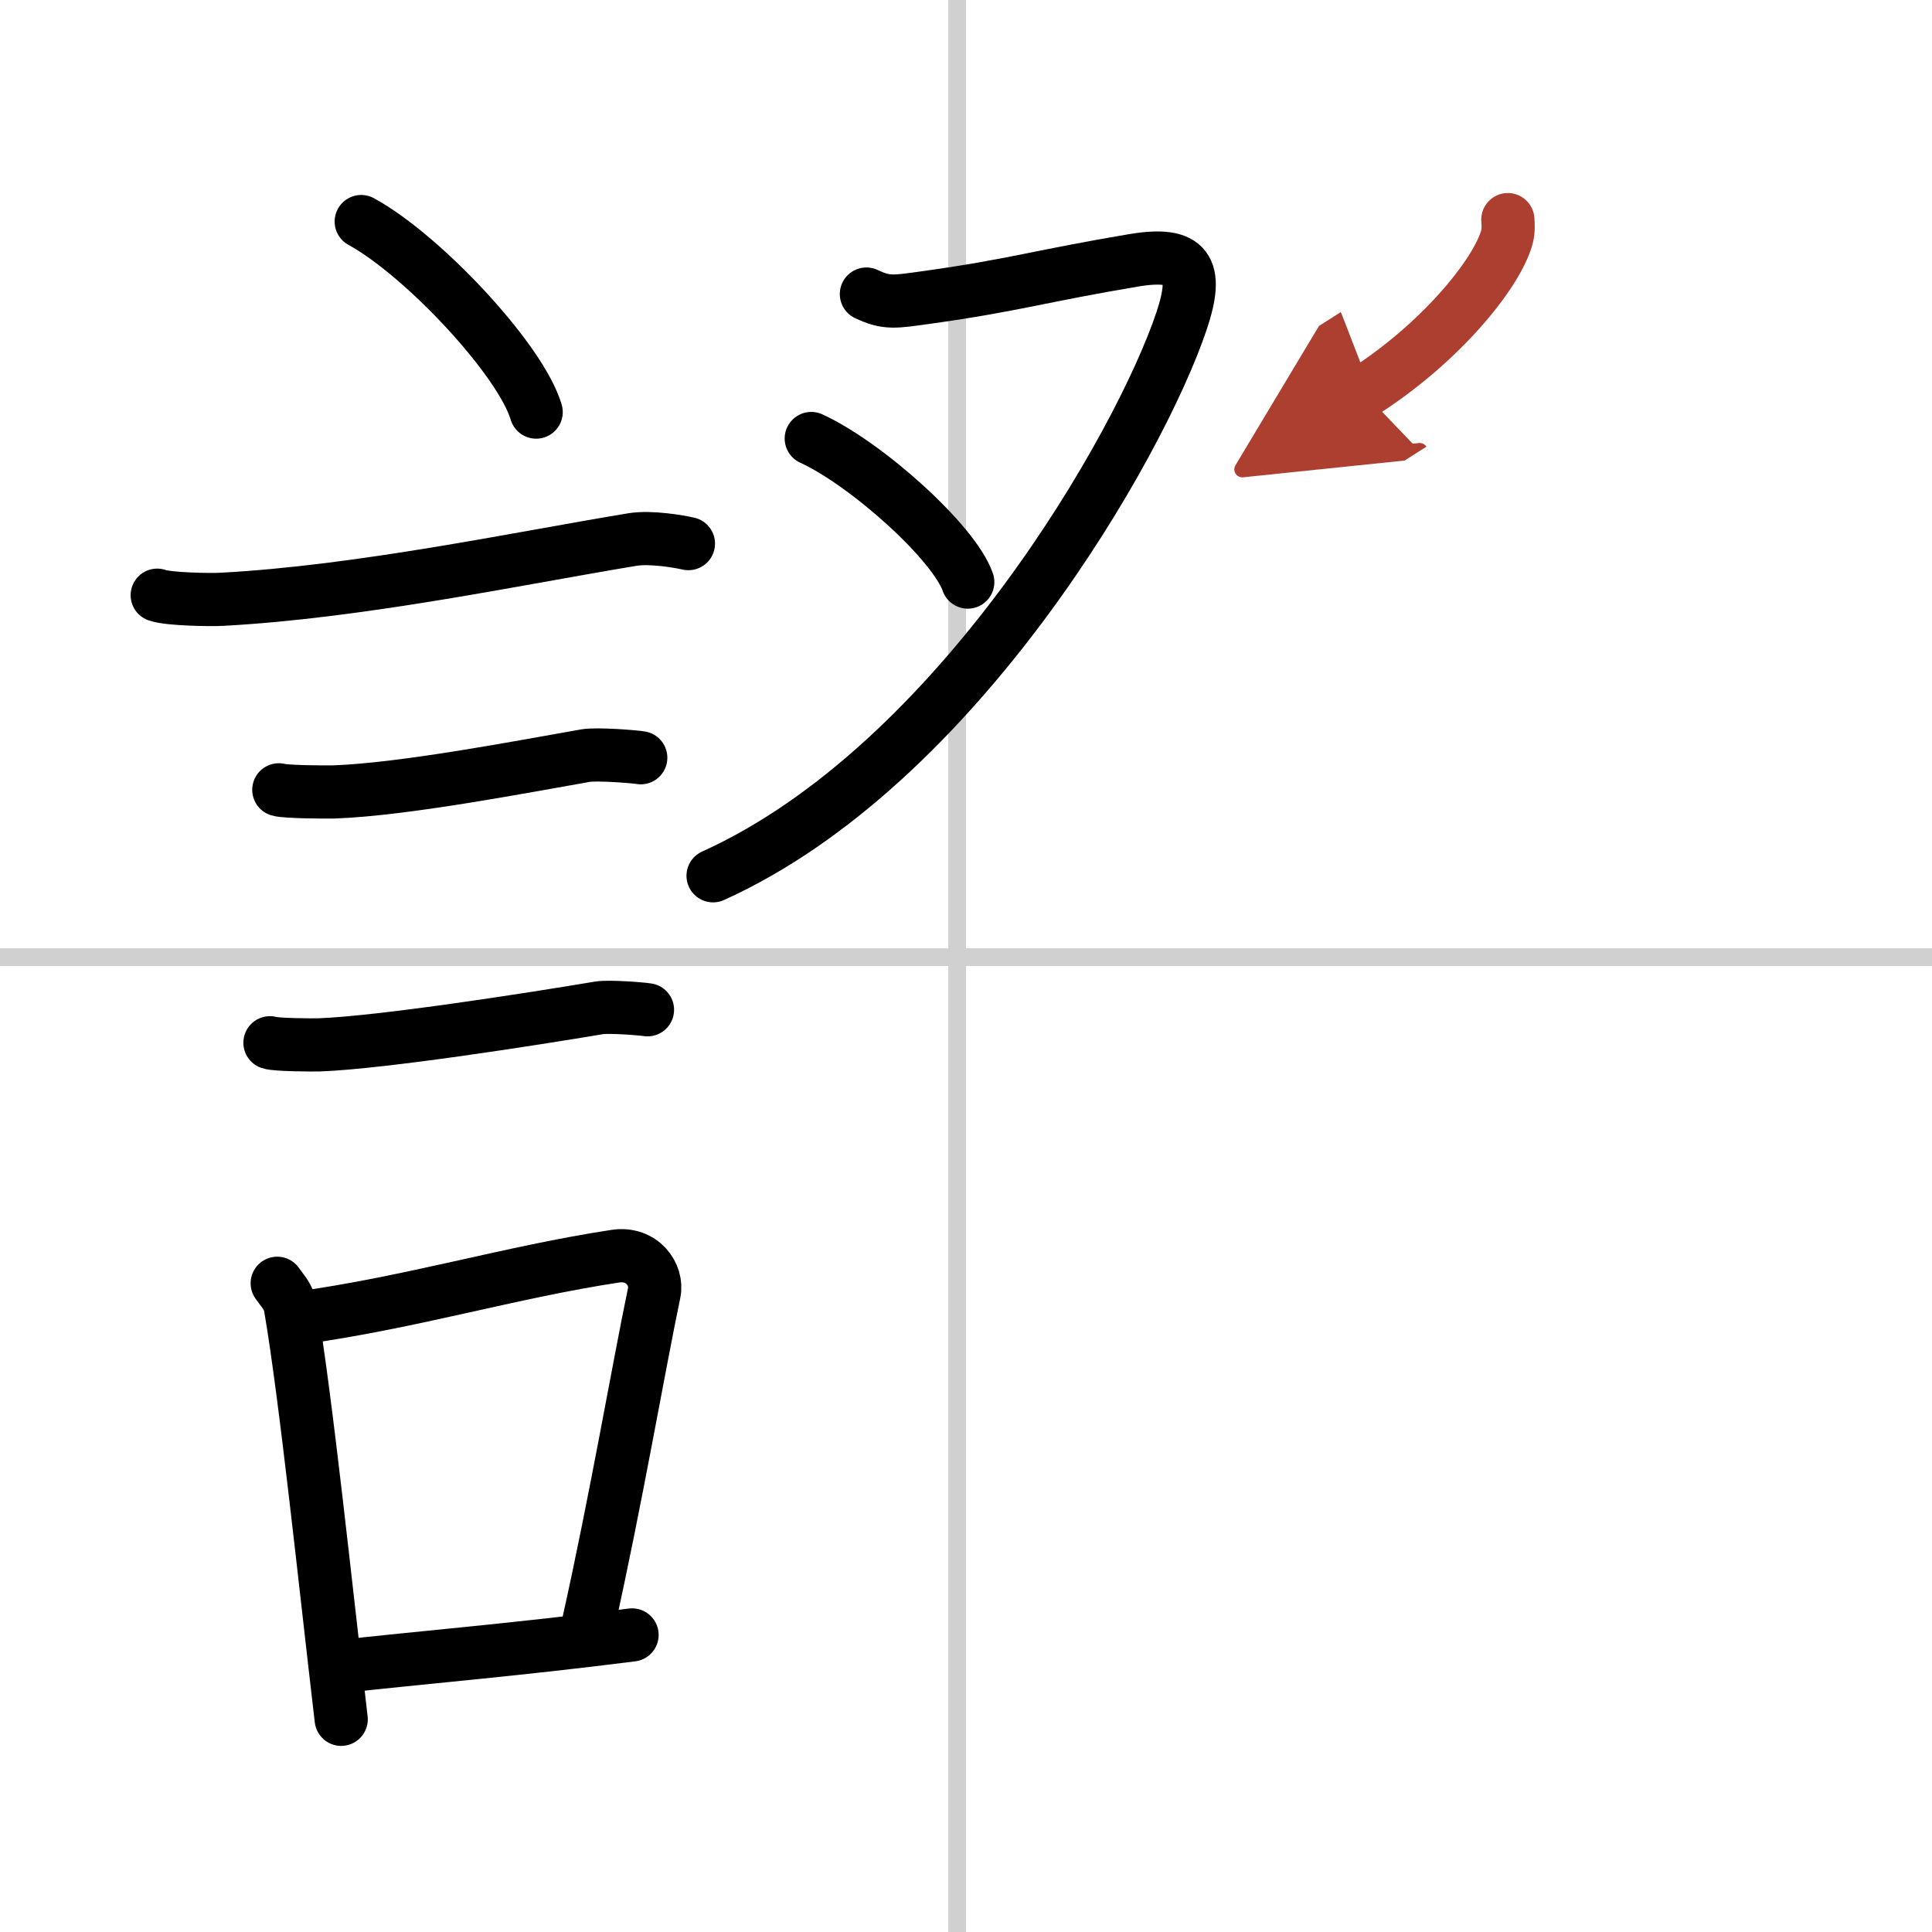 <svg width="400" height="400" viewBox="0 0 109 109" xmlns="http://www.w3.org/2000/svg"><defs><marker id="a" markerWidth="4" orient="auto" refX="1" refY="5" viewBox="0 0 10 10"><polyline points="0 0 10 5 0 10 1 5" fill="#ad3f31" stroke="#ad3f31"/></marker></defs><g fill="none" stroke="#000" stroke-linecap="round" stroke-linejoin="round" stroke-width="3"><rect width="100%" height="100%" fill="#fff" stroke="#fff"/><line x1="54" x2="54" y2="109" stroke="#d0d0d0" stroke-width="1"/><line x2="109" y1="54" y2="54" stroke="#d0d0d0" stroke-width="1"/><path d="m20.38 12.5c3.48 1.9 9 7.8 9.87 10.75"/><path d="m8.87 33.58c0.63 0.23 3.04 0.27 3.67 0.23 7.8-0.42 16.71-2.31 23.14-3.37 1.04-0.17 2.64 0.11 3.16 0.23"/><path d="m15.73 44.56c0.38 0.12 2.71 0.13 3.1 0.12 3.97-0.14 10.67-1.43 14.21-2.05 0.63-0.11 2.79 0.06 3.11 0.12"/><path d="m15.23 58.83c0.34 0.12 2.42 0.13 2.77 0.12 3.55-0.13 12-1.45 15.81-2.09 0.56-0.09 2.44 0.06 2.72 0.11"/><path d="m15.64 72.4c0.31 0.44 0.66 0.79 0.75 1.37 0.87 5.08 1.98 15.76 2.86 23.23"/><path d="m16.81 74.37c6.44-0.89 11.98-2.6 17.92-3.5 1.49-0.22 2.39 1.04 2.18 2.06-0.89 4.25-2.16 11.72-3.74 18.78"/><path d="m18.97 94.05c4.8-0.54 10.1-0.97 16.69-1.81"/><path d="m48.88 16.59c1.16 0.55 1.6 0.44 3.48 0.18 4.87-0.68 6.39-1.21 11.59-2.08 3.08-0.52 3.7 0.47 2.71 3.42-2.32 6.93-12.62 25.06-26.43 31.3"/><path d="m45.77 24.74c3.12 1.43 8.06 5.87 8.83 8.1"/><path d="m85.07 12.39c0.02 0.24 0.04 0.63-0.05 0.98-0.56 2.06-3.75 5.99-8.1 8.76" marker-end="url(#a)" stroke="#ad3f31"/></g></svg>
